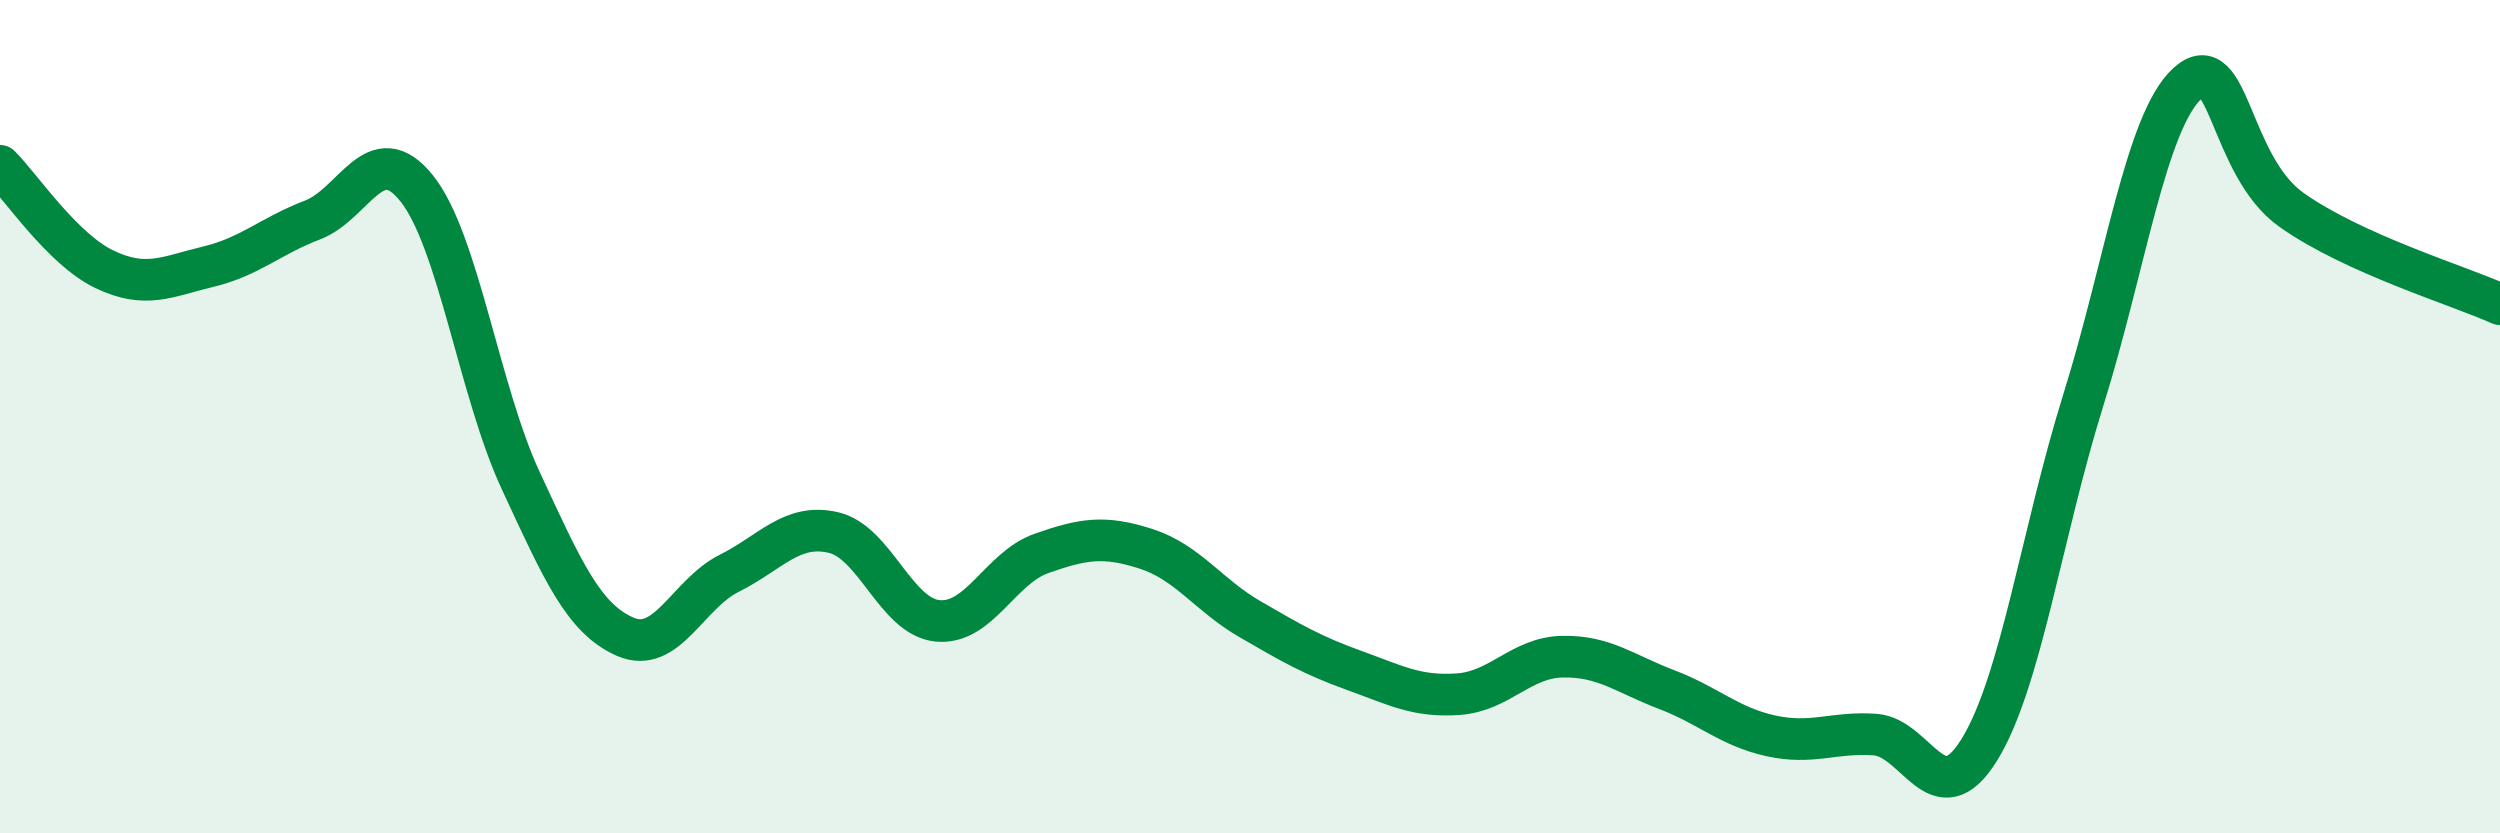 
    <svg width="60" height="20" viewBox="0 0 60 20" xmlns="http://www.w3.org/2000/svg">
      <path
        d="M 0,3.98 C 0.5,4.48 1.5,5.98 2.5,6.46 C 3.5,6.94 4,6.64 5,6.4 C 6,6.16 6.5,5.66 7.5,5.28 C 8.5,4.9 9,3.27 10,4.52 C 11,5.77 11.5,9.39 12.5,11.54 C 13.5,13.69 14,14.84 15,15.28 C 16,15.72 16.5,14.26 17.5,13.76 C 18.5,13.26 19,12.55 20,12.78 C 21,13.01 21.5,14.8 22.5,14.9 C 23.5,15 24,13.63 25,13.28 C 26,12.93 26.5,12.85 27.5,13.17 C 28.5,13.49 29,14.28 30,14.86 C 31,15.44 31.5,15.73 32.5,16.09 C 33.5,16.45 34,16.73 35,16.66 C 36,16.59 36.5,15.78 37.5,15.76 C 38.5,15.74 39,16.17 40,16.55 C 41,16.93 41.5,17.44 42.5,17.66 C 43.5,17.88 44,17.56 45,17.63 C 46,17.7 46.5,19.61 47.5,18 C 48.5,16.39 49,12.8 50,9.6 C 51,6.4 51.5,2.91 52.5,2 C 53.5,1.09 53.5,3.98 55,5.04 C 56.5,6.1 59,6.85 60,7.3L60 20L0 20Z"
        fill="#008740"
        opacity="0.1"
        stroke-linecap="round"
        stroke-linejoin="round"
      />
      <path
        d="M 0,3.98 C 0.5,4.48 1.5,5.98 2.5,6.46 C 3.5,6.94 4,6.64 5,6.4 C 6,6.16 6.5,5.66 7.5,5.28 C 8.5,4.9 9,3.27 10,4.52 C 11,5.77 11.5,9.39 12.5,11.54 C 13.5,13.69 14,14.84 15,15.28 C 16,15.72 16.5,14.26 17.5,13.76 C 18.5,13.26 19,12.55 20,12.78 C 21,13.01 21.5,14.8 22.5,14.9 C 23.5,15 24,13.63 25,13.28 C 26,12.93 26.5,12.85 27.5,13.17 C 28.5,13.49 29,14.28 30,14.86 C 31,15.44 31.5,15.73 32.5,16.09 C 33.5,16.45 34,16.73 35,16.66 C 36,16.59 36.5,15.78 37.5,15.76 C 38.5,15.74 39,16.17 40,16.55 C 41,16.93 41.5,17.44 42.5,17.66 C 43.5,17.88 44,17.56 45,17.63 C 46,17.7 46.5,19.61 47.5,18 C 48.5,16.39 49,12.8 50,9.6 C 51,6.4 51.5,2.91 52.5,2 C 53.5,1.09 53.5,3.98 55,5.04 C 56.5,6.1 59,6.85 60,7.3"
        stroke="#008740"
        stroke-width="1"
        fill="none"
        stroke-linecap="round"
        stroke-linejoin="round"
      />
    </svg>
  